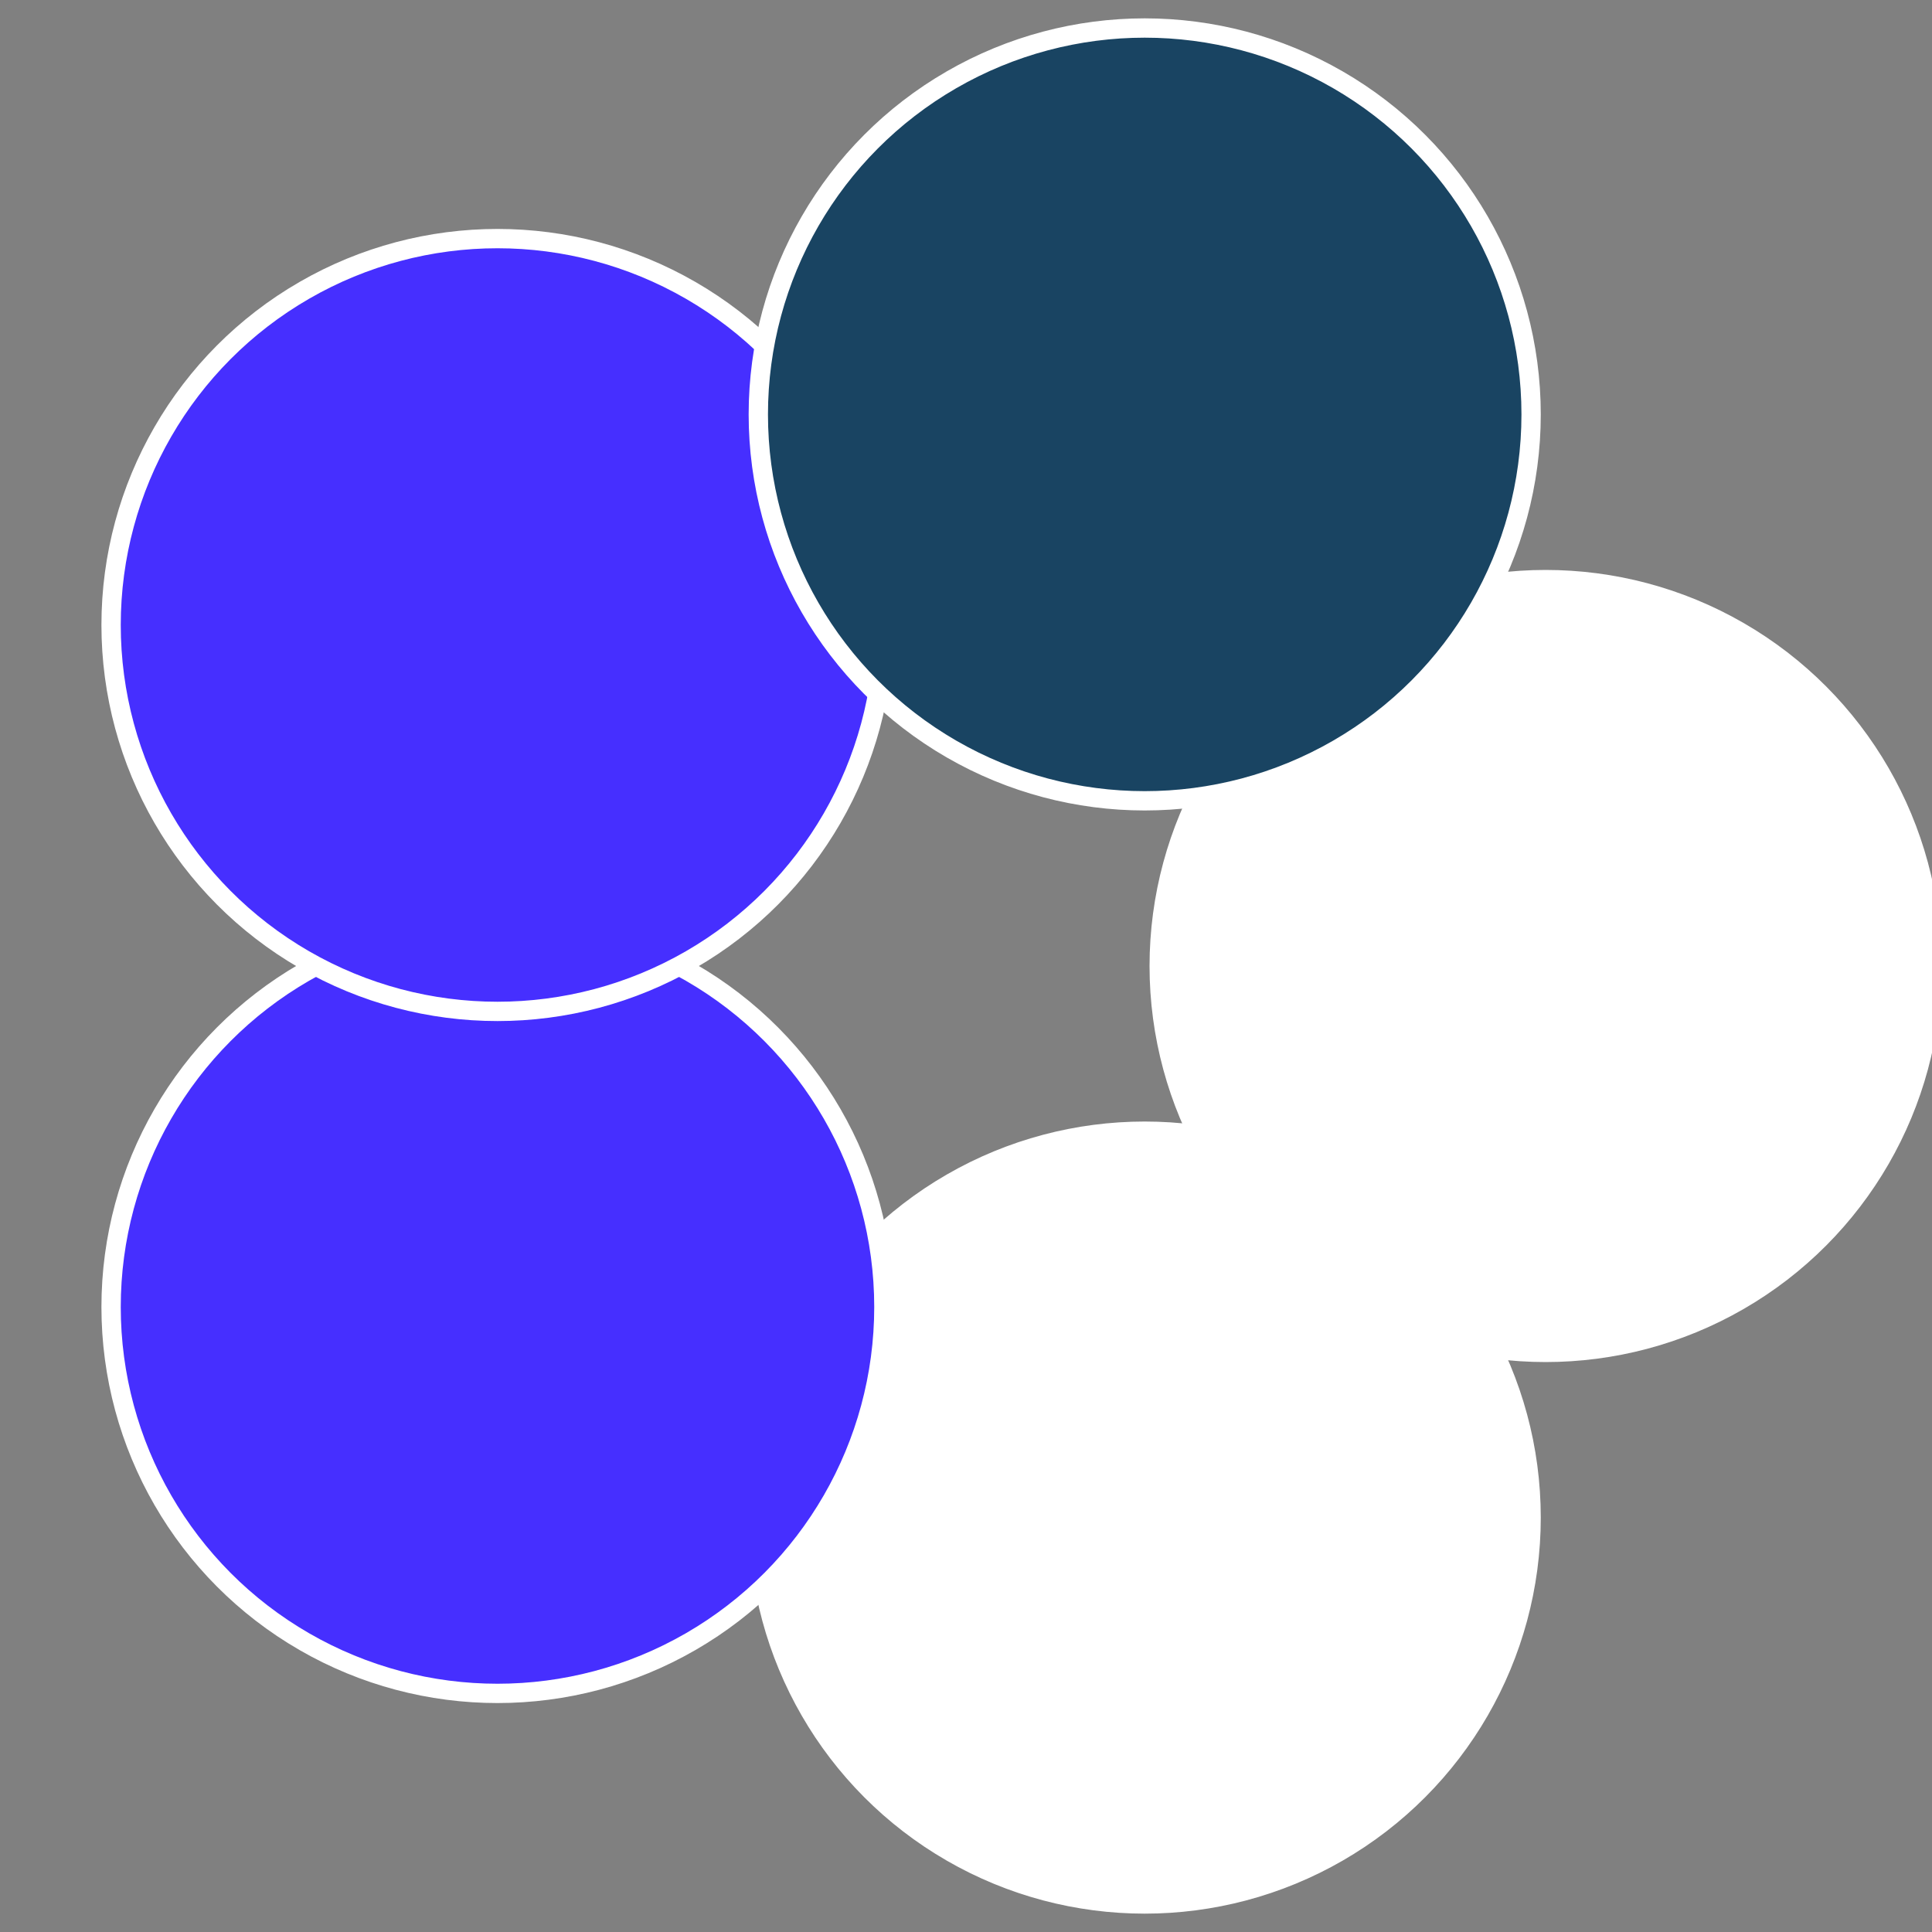 <?xml version="1.0" standalone="no"?>
<svg width="500" height="500" viewBox="-1 -1 2 2" xmlns="http://www.w3.org/2000/svg">
 
                <rect x="-1" y="-1" width="2" height="2" fill="#808080" stroke="none"/>
 
                <circle cx="0.6" cy="0" r="0.4" fill="#fffffffffffffd604621b2" stroke="#fff" stroke-width="1%" />
             
                <circle cx="0.185" cy="0.571" r="0.4" fill="#fffffffffffffd60fffffffffffffec7462" stroke="#fff" stroke-width="1%" />
             
                <circle cx="-0.485" cy="0.353" r="0.4" fill="#462fffffffffffffd60462" stroke="#fff" stroke-width="1%" />
             
                <circle cx="-0.485" cy="-0.353" r="0.4" fill="#462fffffffffffffec7fffffffffffffd60" stroke="#fff" stroke-width="1%" />
             
                <circle cx="0.185" cy="-0.571" r="0.4" fill="#194462fffffffffffffd60" stroke="#fff" stroke-width="1%" />
            </svg>
